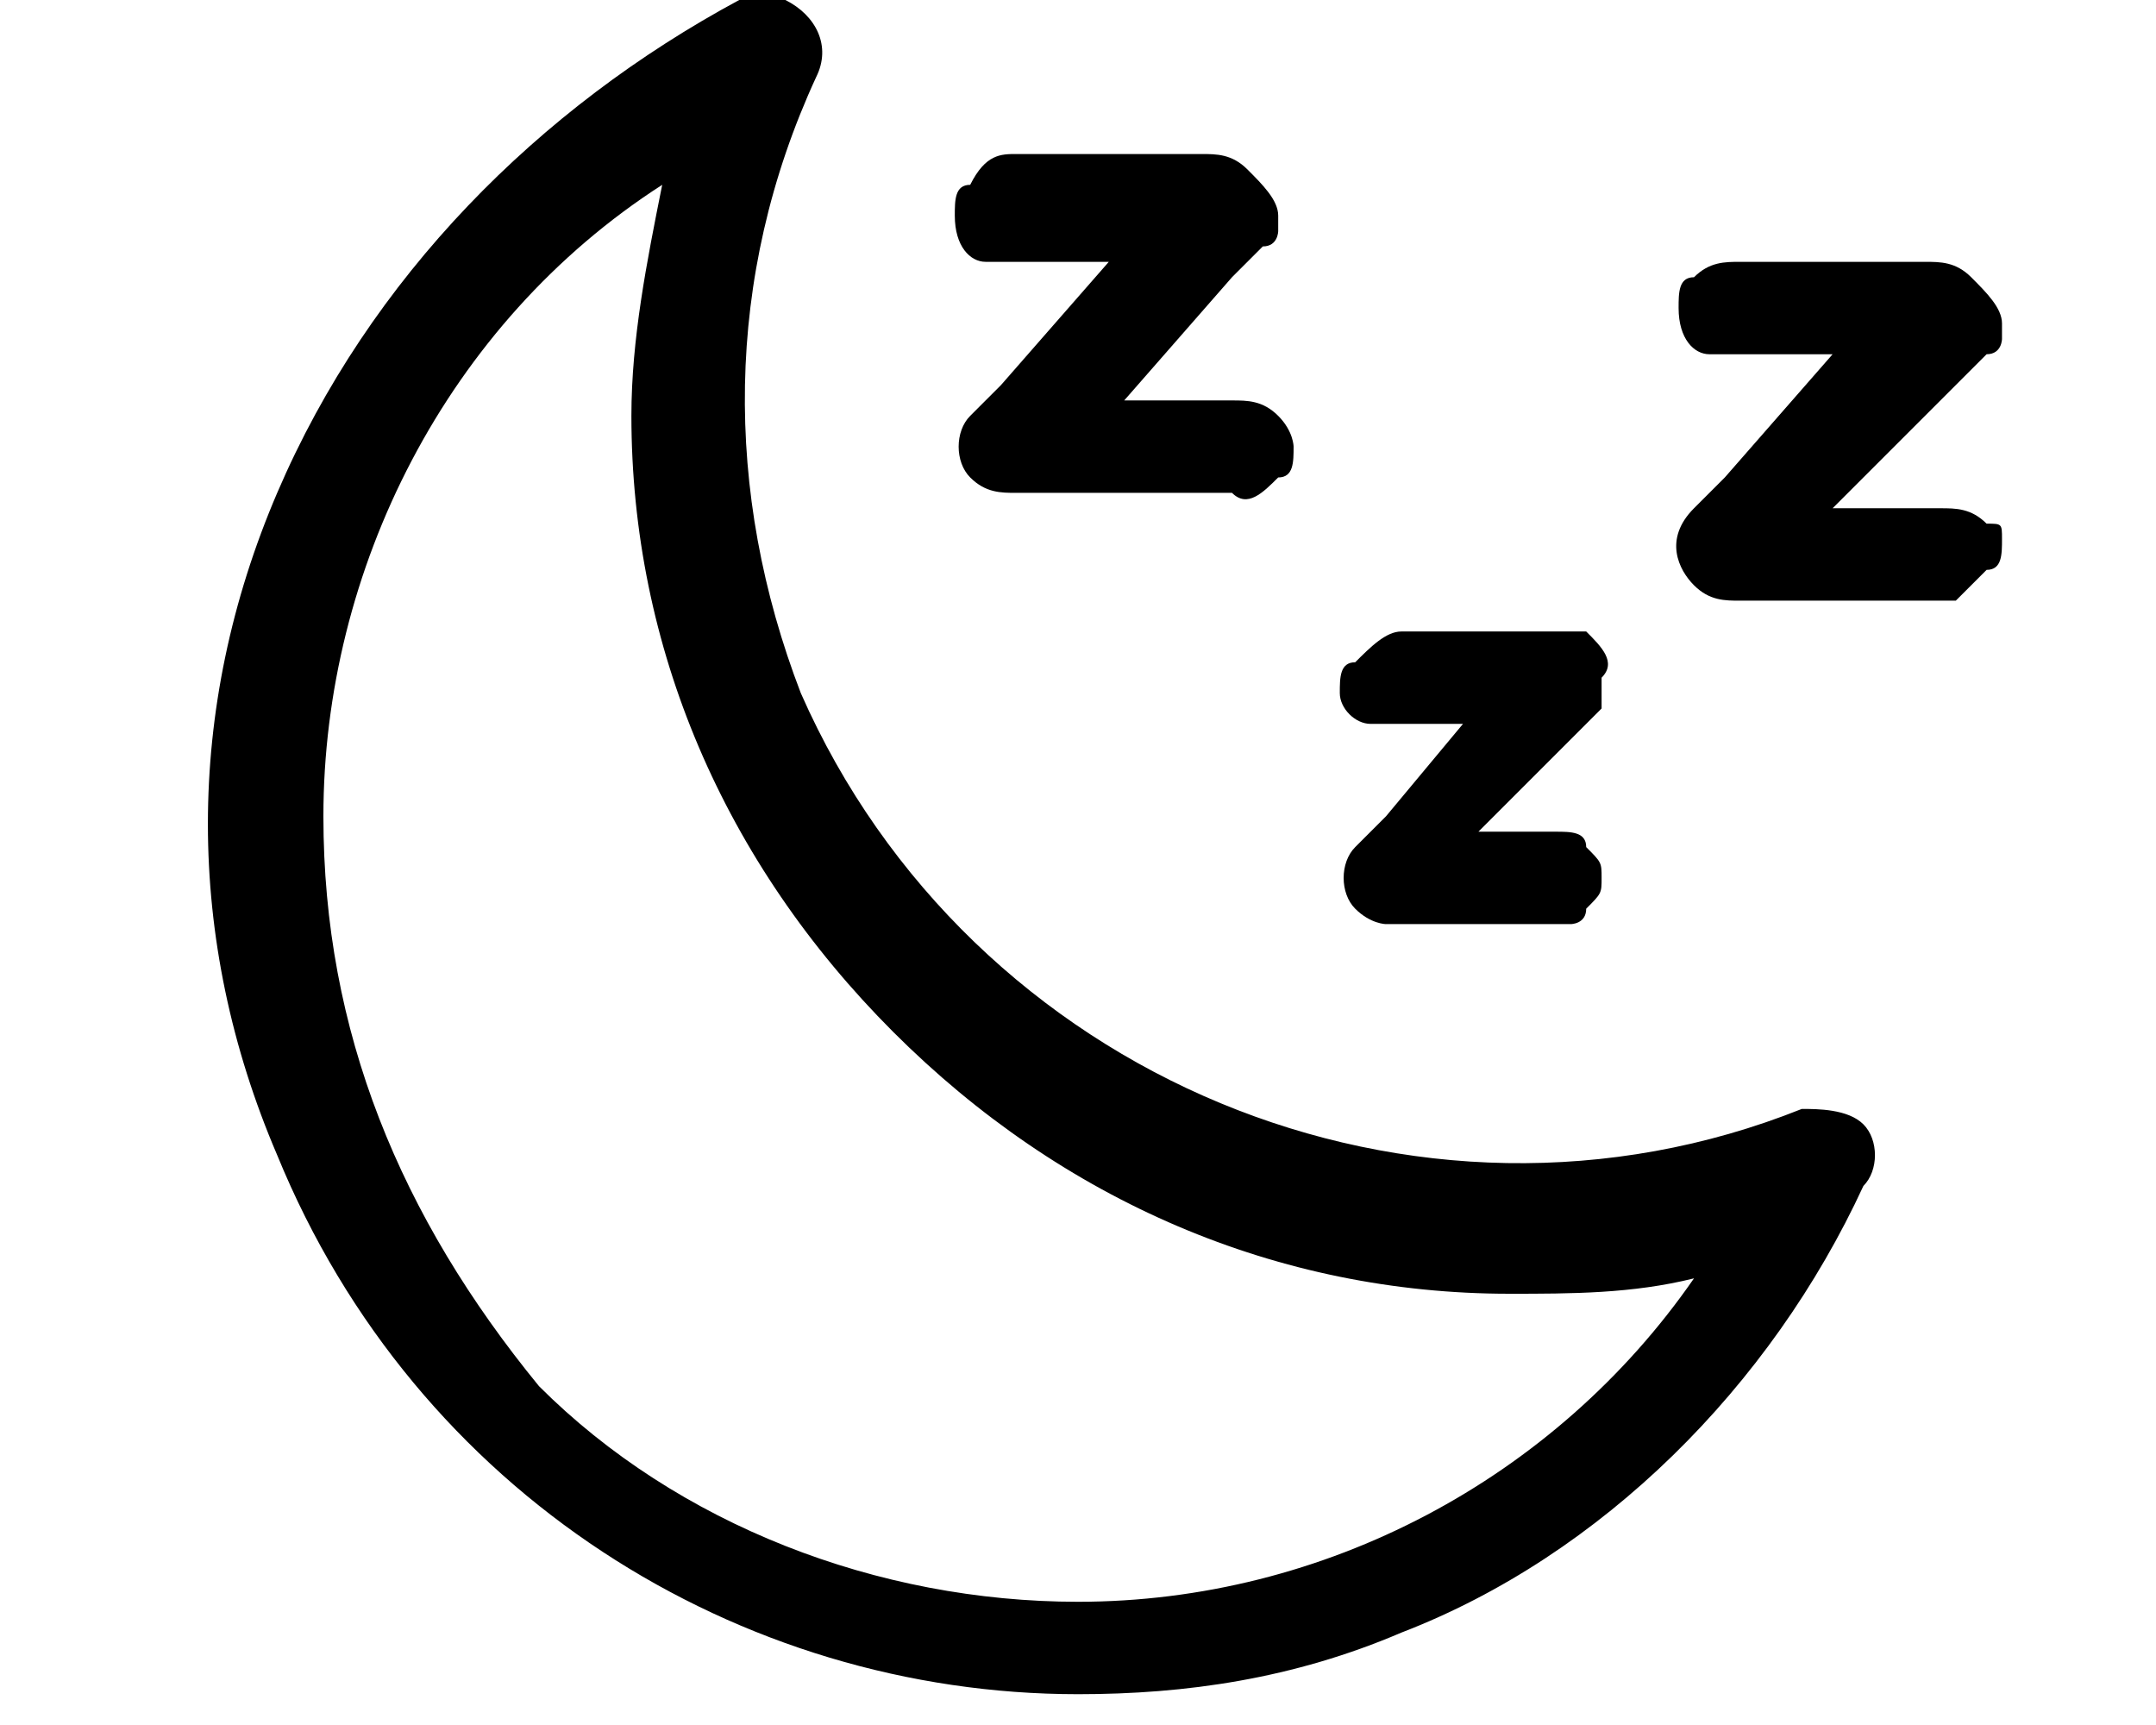 <?xml version="1.0" encoding="utf-8"?>
<!-- Generator: Adobe Illustrator 21.0.2, SVG Export Plug-In . SVG Version: 6.00 Build 0)  -->
<svg version="1.1" id="Слой_1" xmlns="http://www.w3.org/2000/svg" xmlns:xlink="http://www.w3.org/1999/xlink" x="0px" y="0px"
	 viewBox="0 0 14 11.2" style="enable-background:new 0 0 14 11.2;" xml:space="preserve">
<path d="M6.6,3.2c-0.1,0-0.2,0-0.3-0.1C6.2,3,6.2,2.8,6.3,2.7c0,0,0.1-0.1,0.2-0.2l0.7-0.8H6.7c-0.1,0-0.2,0-0.3,0
	c-0.1,0-0.2-0.1-0.2-0.3c0-0.1,0-0.2,0.1-0.2C6.4,1,6.5,1,6.6,1l1.2,0C7.9,1,8,1,8.1,1.1c0.1,0.1,0.2,0.2,0.2,0.3c0,0,0,0.1,0,0.1
	c0,0,0,0.1-0.1,0.1L8,1.8L7.3,2.6H8c0.1,0,0.2,0,0.3,0.1l0,0c0.1,0.1,0.1,0.2,0.1,0.2c0,0.1,0,0.2-0.1,0.2C8.2,3.2,8.1,3.3,8,3.2
	L6.6,3.2C6.6,3.2,6.6,3.2,6.6,3.2"/>
<path d="M9,6C9,6,8.9,6,8.8,5.9c-0.1-0.1-0.1-0.3,0-0.4c0,0,0.1-0.1,0.2-0.2l0.5-0.6H9.1c-0.1,0-0.1,0-0.2,0c-0.1,0-0.2-0.1-0.2-0.2
	c0-0.1,0-0.2,0.1-0.2C8.9,4.2,9,4.1,9.1,4.1H10c0.1,0,0.2,0,0.3,0c0.1,0.1,0.2,0.2,0.1,0.3c0,0,0,0.1,0,0.1c0,0,0,0.1,0,0.1
	l-0.1,0.1L9.6,5.4h0.5c0.1,0,0.2,0,0.2,0.1l0,0c0.1,0.1,0.1,0.1,0.1,0.2c0,0.1,0,0.1-0.1,0.2C10.3,6,10.2,6,10.2,6L9,6
	C9.1,6,9,6,9,6"/>
<path d="M12.7,3.9C12.6,3.9,12.6,3.9,12.7,3.9l-1.4,0c-0.1,0-0.2,0-0.3-0.1c-0.1-0.1-0.2-0.3,0-0.5c0,0,0.1-0.1,0.2-0.2l0.7-0.8
	h-0.5c-0.1,0-0.2,0-0.3,0c-0.1,0-0.2-0.1-0.2-0.3c0-0.1,0-0.2,0.1-0.2c0.1-0.1,0.2-0.1,0.3-0.1h1.2c0.1,0,0.2,0,0.3,0.1
	c0.1,0.1,0.2,0.2,0.2,0.3c0,0,0,0.1,0,0.1c0,0,0,0.1-0.1,0.1l-0.2,0.2l-0.8,0.8h0.7c0.1,0,0.2,0,0.3,0.1l0,0C13,3.4,13,3.4,13,3.5
	c0,0.1,0,0.2-0.1,0.2C12.8,3.8,12.7,3.9,12.7,3.9"/>
<path d="M12.1,7.3L12.1,7.3c-0.1-0.1-0.3-0.1-0.4-0.1c-2.5,1-5.4-0.2-6.5-2.7c-0.5-1.3-0.5-2.7,0.1-4c0.1-0.2,0-0.4-0.2-0.5
	c-0.1,0-0.2,0-0.3,0C3.5,0.7,2.4,1.8,1.8,3.2c-0.6,1.4-0.6,2.9,0,4.3C2.7,9.7,4.8,11,7,11c0.7,0,1.4-0.1,2.1-0.4
	c1.3-0.5,2.4-1.6,3-2.9C12.2,7.6,12.2,7.4,12.1,7.3z M4.3,1.2c-0.1,0.5-0.2,1-0.2,1.5c0,1.5,0.6,2.9,1.7,4c1.1,1.1,2.5,1.7,4,1.7h0
	c0.4,0,0.8,0,1.2-0.1c-0.9,1.3-2.4,2.1-4,2.1c-1.3,0-2.6-0.5-3.5-1.4C2.6,7.9,2.1,6.7,2.1,5.3C2.1,3.7,2.9,2.1,4.3,1.2z M2.5,2.3
	C2.5,2.3,2.5,2.3,2.5,2.3C2.5,2.3,2.5,2.3,2.5,2.3z"/>
</svg>
